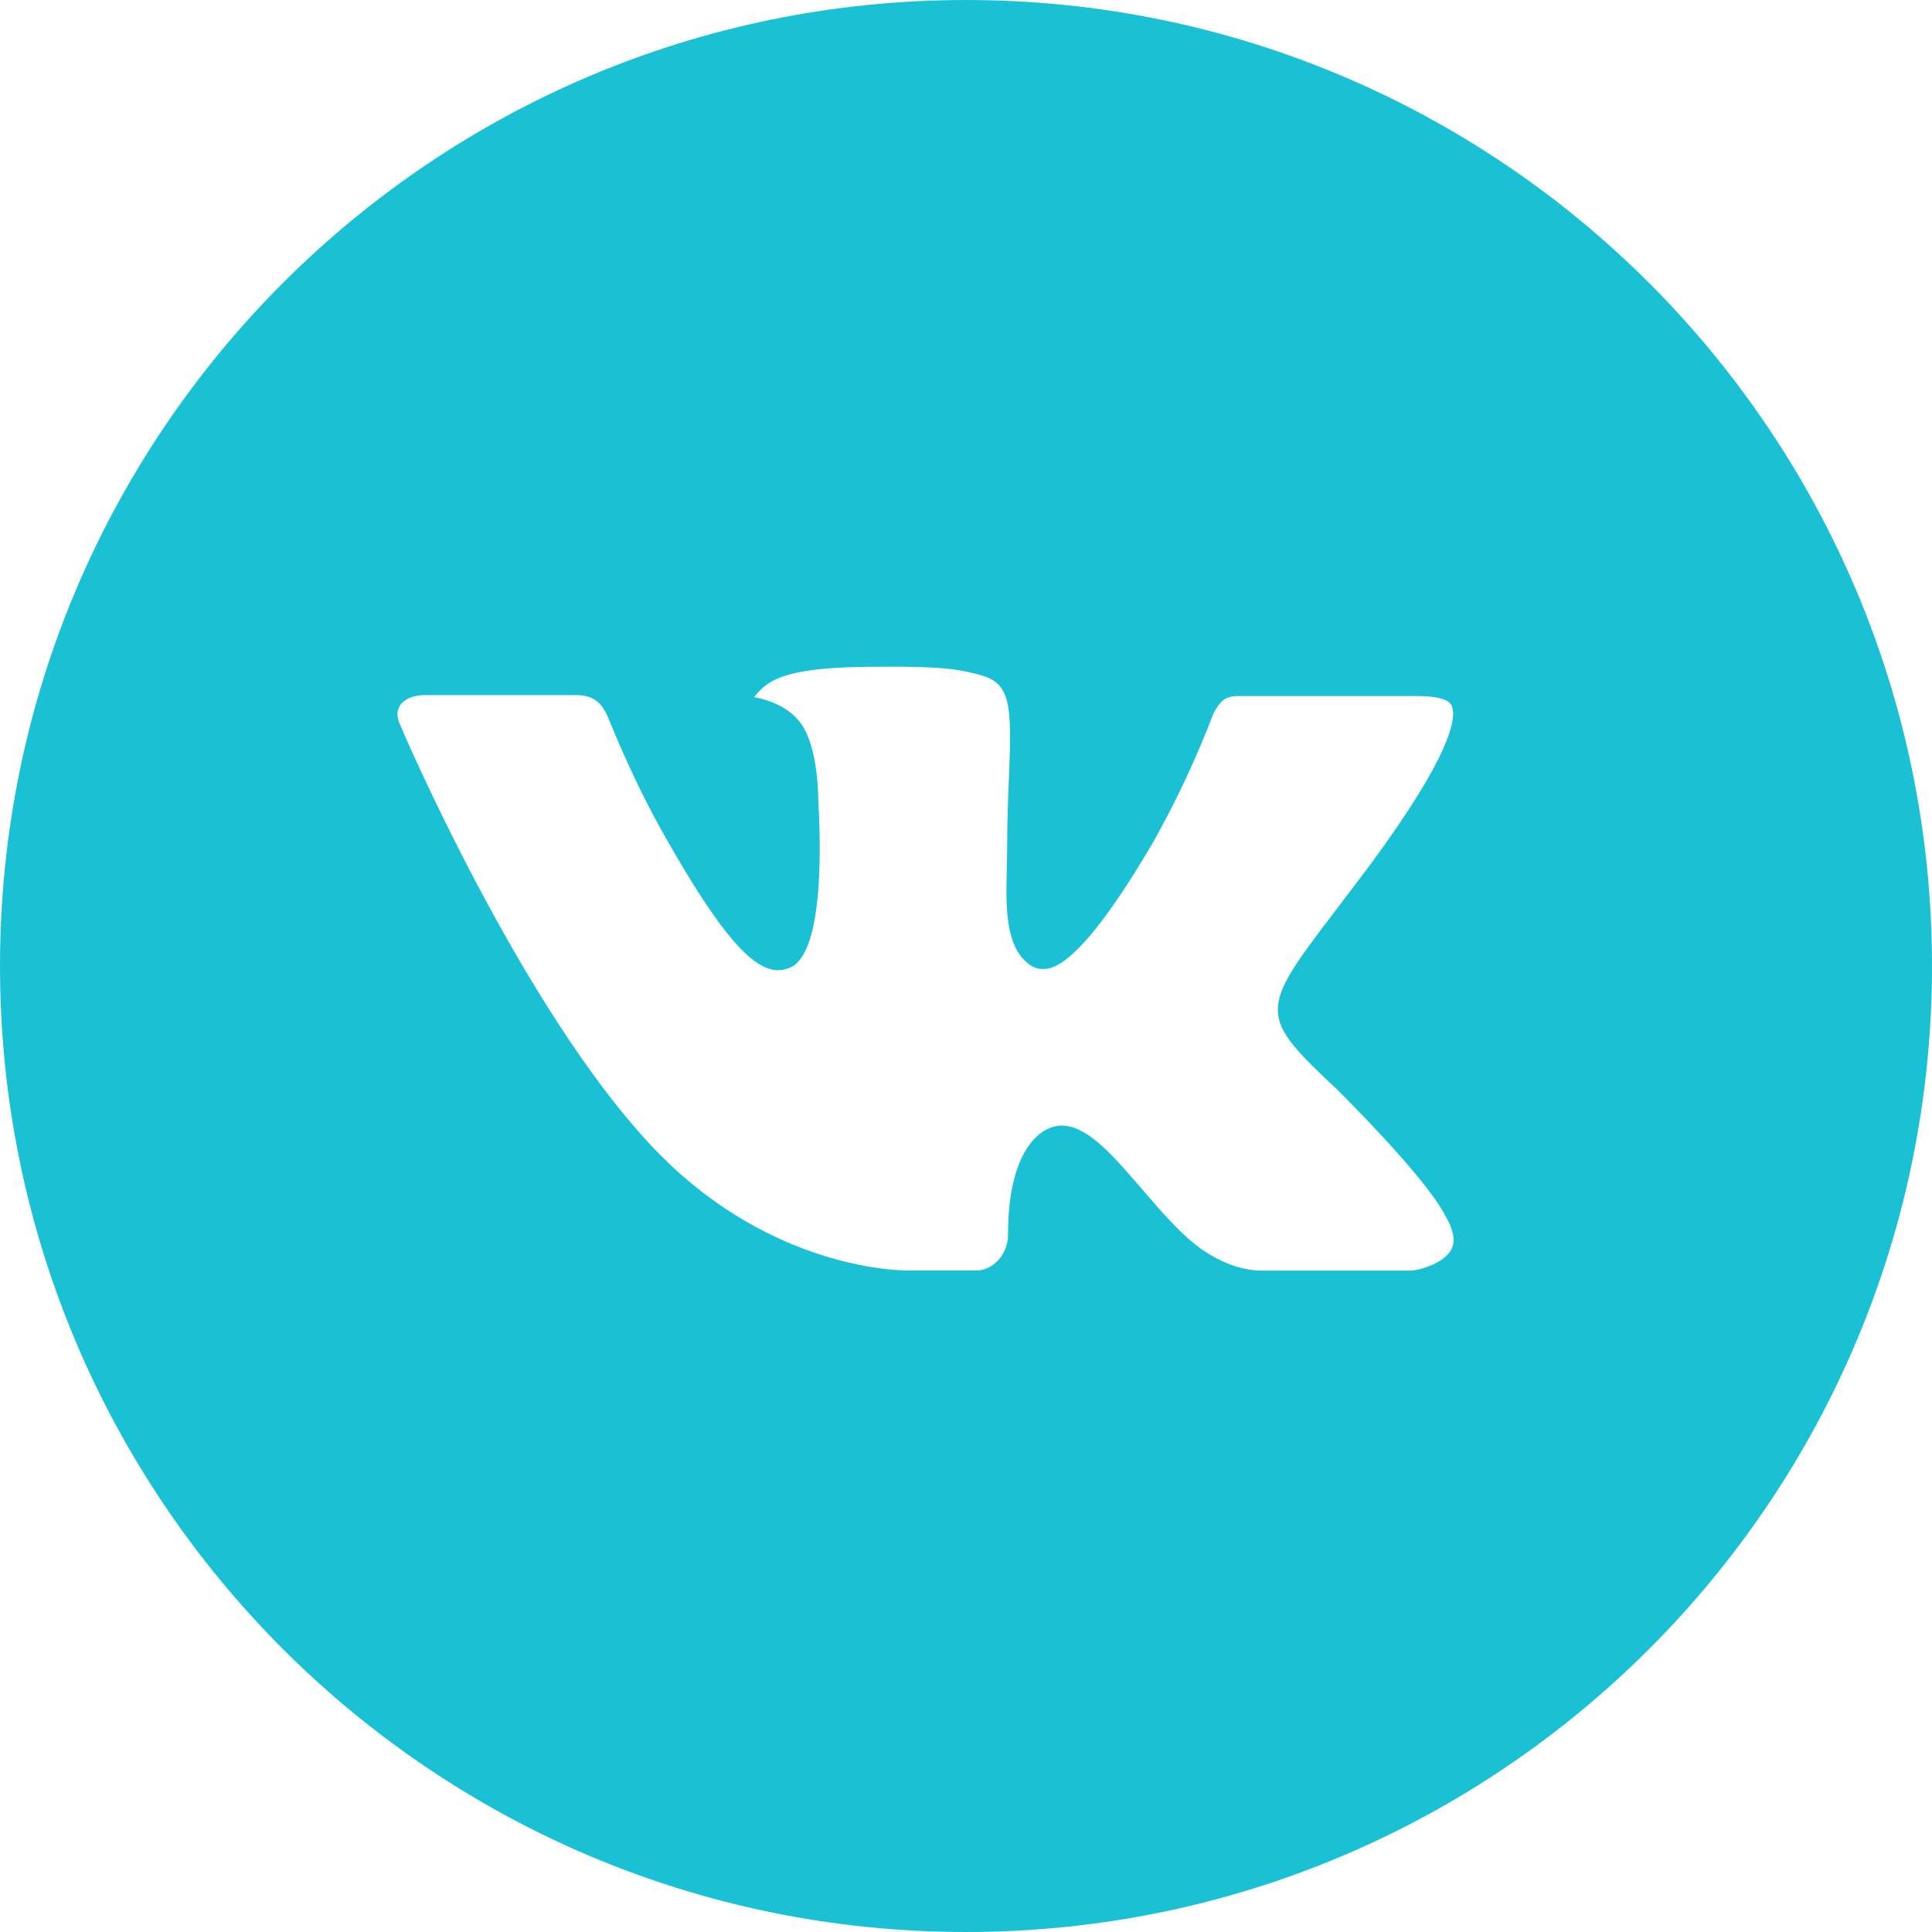 <?xml version="1.0" encoding="UTF-8"?> <svg xmlns="http://www.w3.org/2000/svg" width="77" height="77" viewBox="0 0 77 77" fill="none"> <path d="M38.5 0C17.237 0 0 17.237 0 38.5C0 59.763 17.237 77 38.5 77C59.763 77 77 59.763 77 38.5C77 17.237 59.763 0 38.5 0ZM53.306 43.437C53.306 43.437 56.711 46.798 57.55 48.358C57.574 48.39 57.586 48.422 57.594 48.438C57.934 49.011 58.015 49.456 57.846 49.789C57.566 50.343 56.603 50.615 56.274 50.639H50.258C49.842 50.639 48.967 50.531 47.908 49.801C47.094 49.232 46.292 48.297 45.51 47.387C44.343 46.032 43.333 44.861 42.314 44.861C42.184 44.86 42.056 44.881 41.933 44.921C41.163 45.169 40.176 46.268 40.176 49.196C40.176 50.11 39.455 50.636 38.945 50.636H36.19C35.252 50.636 30.363 50.307 26.032 45.739C20.73 40.144 15.957 28.923 15.917 28.819C15.617 28.093 16.238 27.704 16.916 27.704H22.992C23.802 27.704 24.067 28.197 24.251 28.634C24.468 29.144 25.262 31.169 26.565 33.447C28.678 37.16 29.974 38.668 31.013 38.668C31.207 38.666 31.399 38.617 31.57 38.524C32.925 37.77 32.673 32.938 32.613 31.935C32.613 31.747 32.609 29.773 31.915 28.827C31.418 28.141 30.571 27.88 30.058 27.784C30.266 27.497 30.54 27.265 30.856 27.106C31.787 26.641 33.463 26.573 35.127 26.573H36.054C37.858 26.597 38.324 26.713 38.977 26.878C40.301 27.195 40.329 28.049 40.212 30.972C40.176 31.803 40.14 32.741 40.14 33.848C40.14 34.089 40.128 34.345 40.128 34.618C40.088 36.106 40.04 37.794 41.091 38.488C41.228 38.574 41.386 38.62 41.548 38.62C41.913 38.62 43.012 38.62 45.987 33.515C46.905 31.872 47.703 30.164 48.374 28.406C48.434 28.302 48.61 27.981 48.819 27.856C48.973 27.778 49.143 27.738 49.316 27.74H56.459C57.237 27.74 57.77 27.856 57.87 28.157C58.047 28.634 57.838 30.09 54.578 34.506L53.122 36.427C50.166 40.301 50.166 40.497 53.306 43.437Z" fill="#1AC1D4"></path> </svg> 